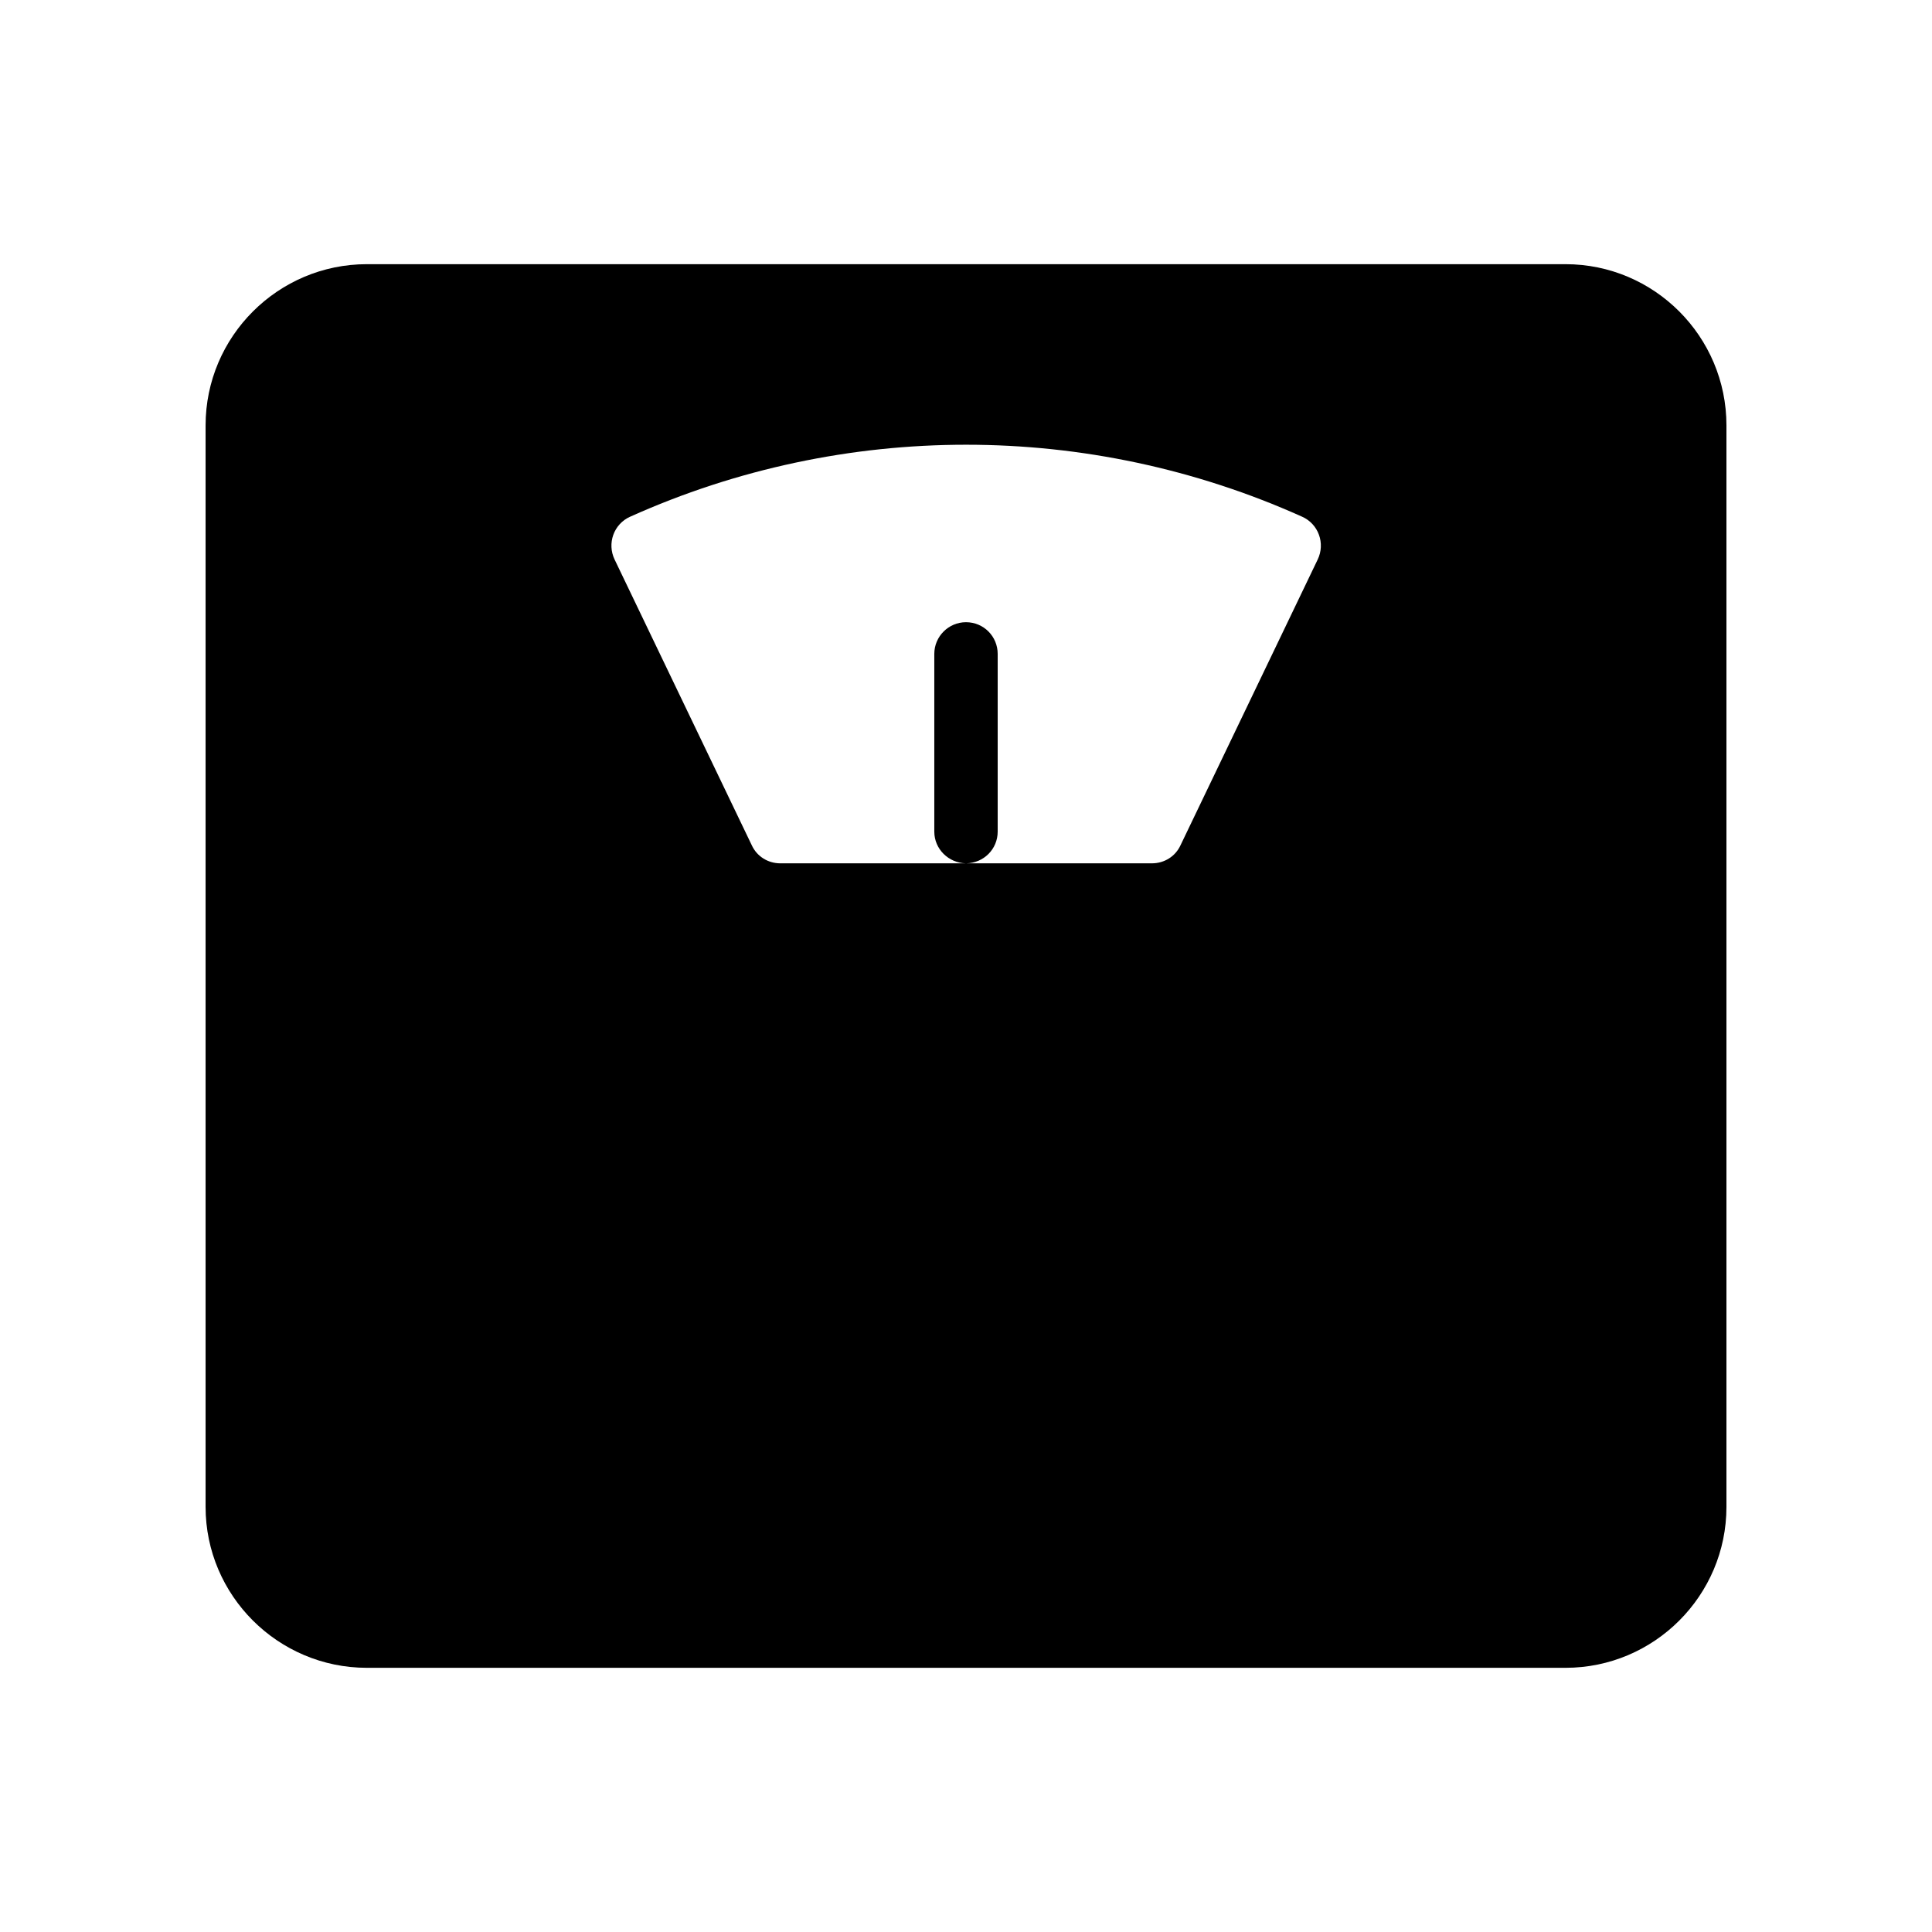 <?xml version="1.0" encoding="UTF-8"?>
<!-- Uploaded to: SVG Repo, www.svgrepo.com, Generator: SVG Repo Mixer Tools -->
<svg fill="#000000" width="800px" height="800px" version="1.1" viewBox="144 144 512 512" xmlns="http://www.w3.org/2000/svg">
 <path d="m558.87 214.01h-317.65c-23.512 0-42.738 19.145-42.738 42.742v286.58c0 23.512 19.23 42.656 42.738 42.656h317.65c23.512 0 42.656-19.145 42.656-42.656v-286.58c0-23.598-19.145-42.742-42.656-42.742zm-65.664 78.258-36.359 75.738c-1.344 2.938-4.281 4.785-7.559 4.785h-49.207c4.621-0.082 8.316-3.773 8.316-8.395v-47.105c0-4.617-3.695-8.398-8.398-8.398-4.617 0-8.398 3.777-8.398 8.398v47.105c0 4.617 3.777 8.312 8.398 8.398h-49.207c-3.273 0-6.215-1.848-7.559-4.785l-36.359-75.738c-1.008-2.098-1.09-4.449-0.336-6.547 0.758-2.098 2.352-3.863 4.449-4.785 56.594-25.441 121.5-25.441 178.1 0 2.098 0.922 3.695 2.688 4.449 4.785 0.762 2.094 0.68 4.445-0.328 6.543z"/>
</svg>